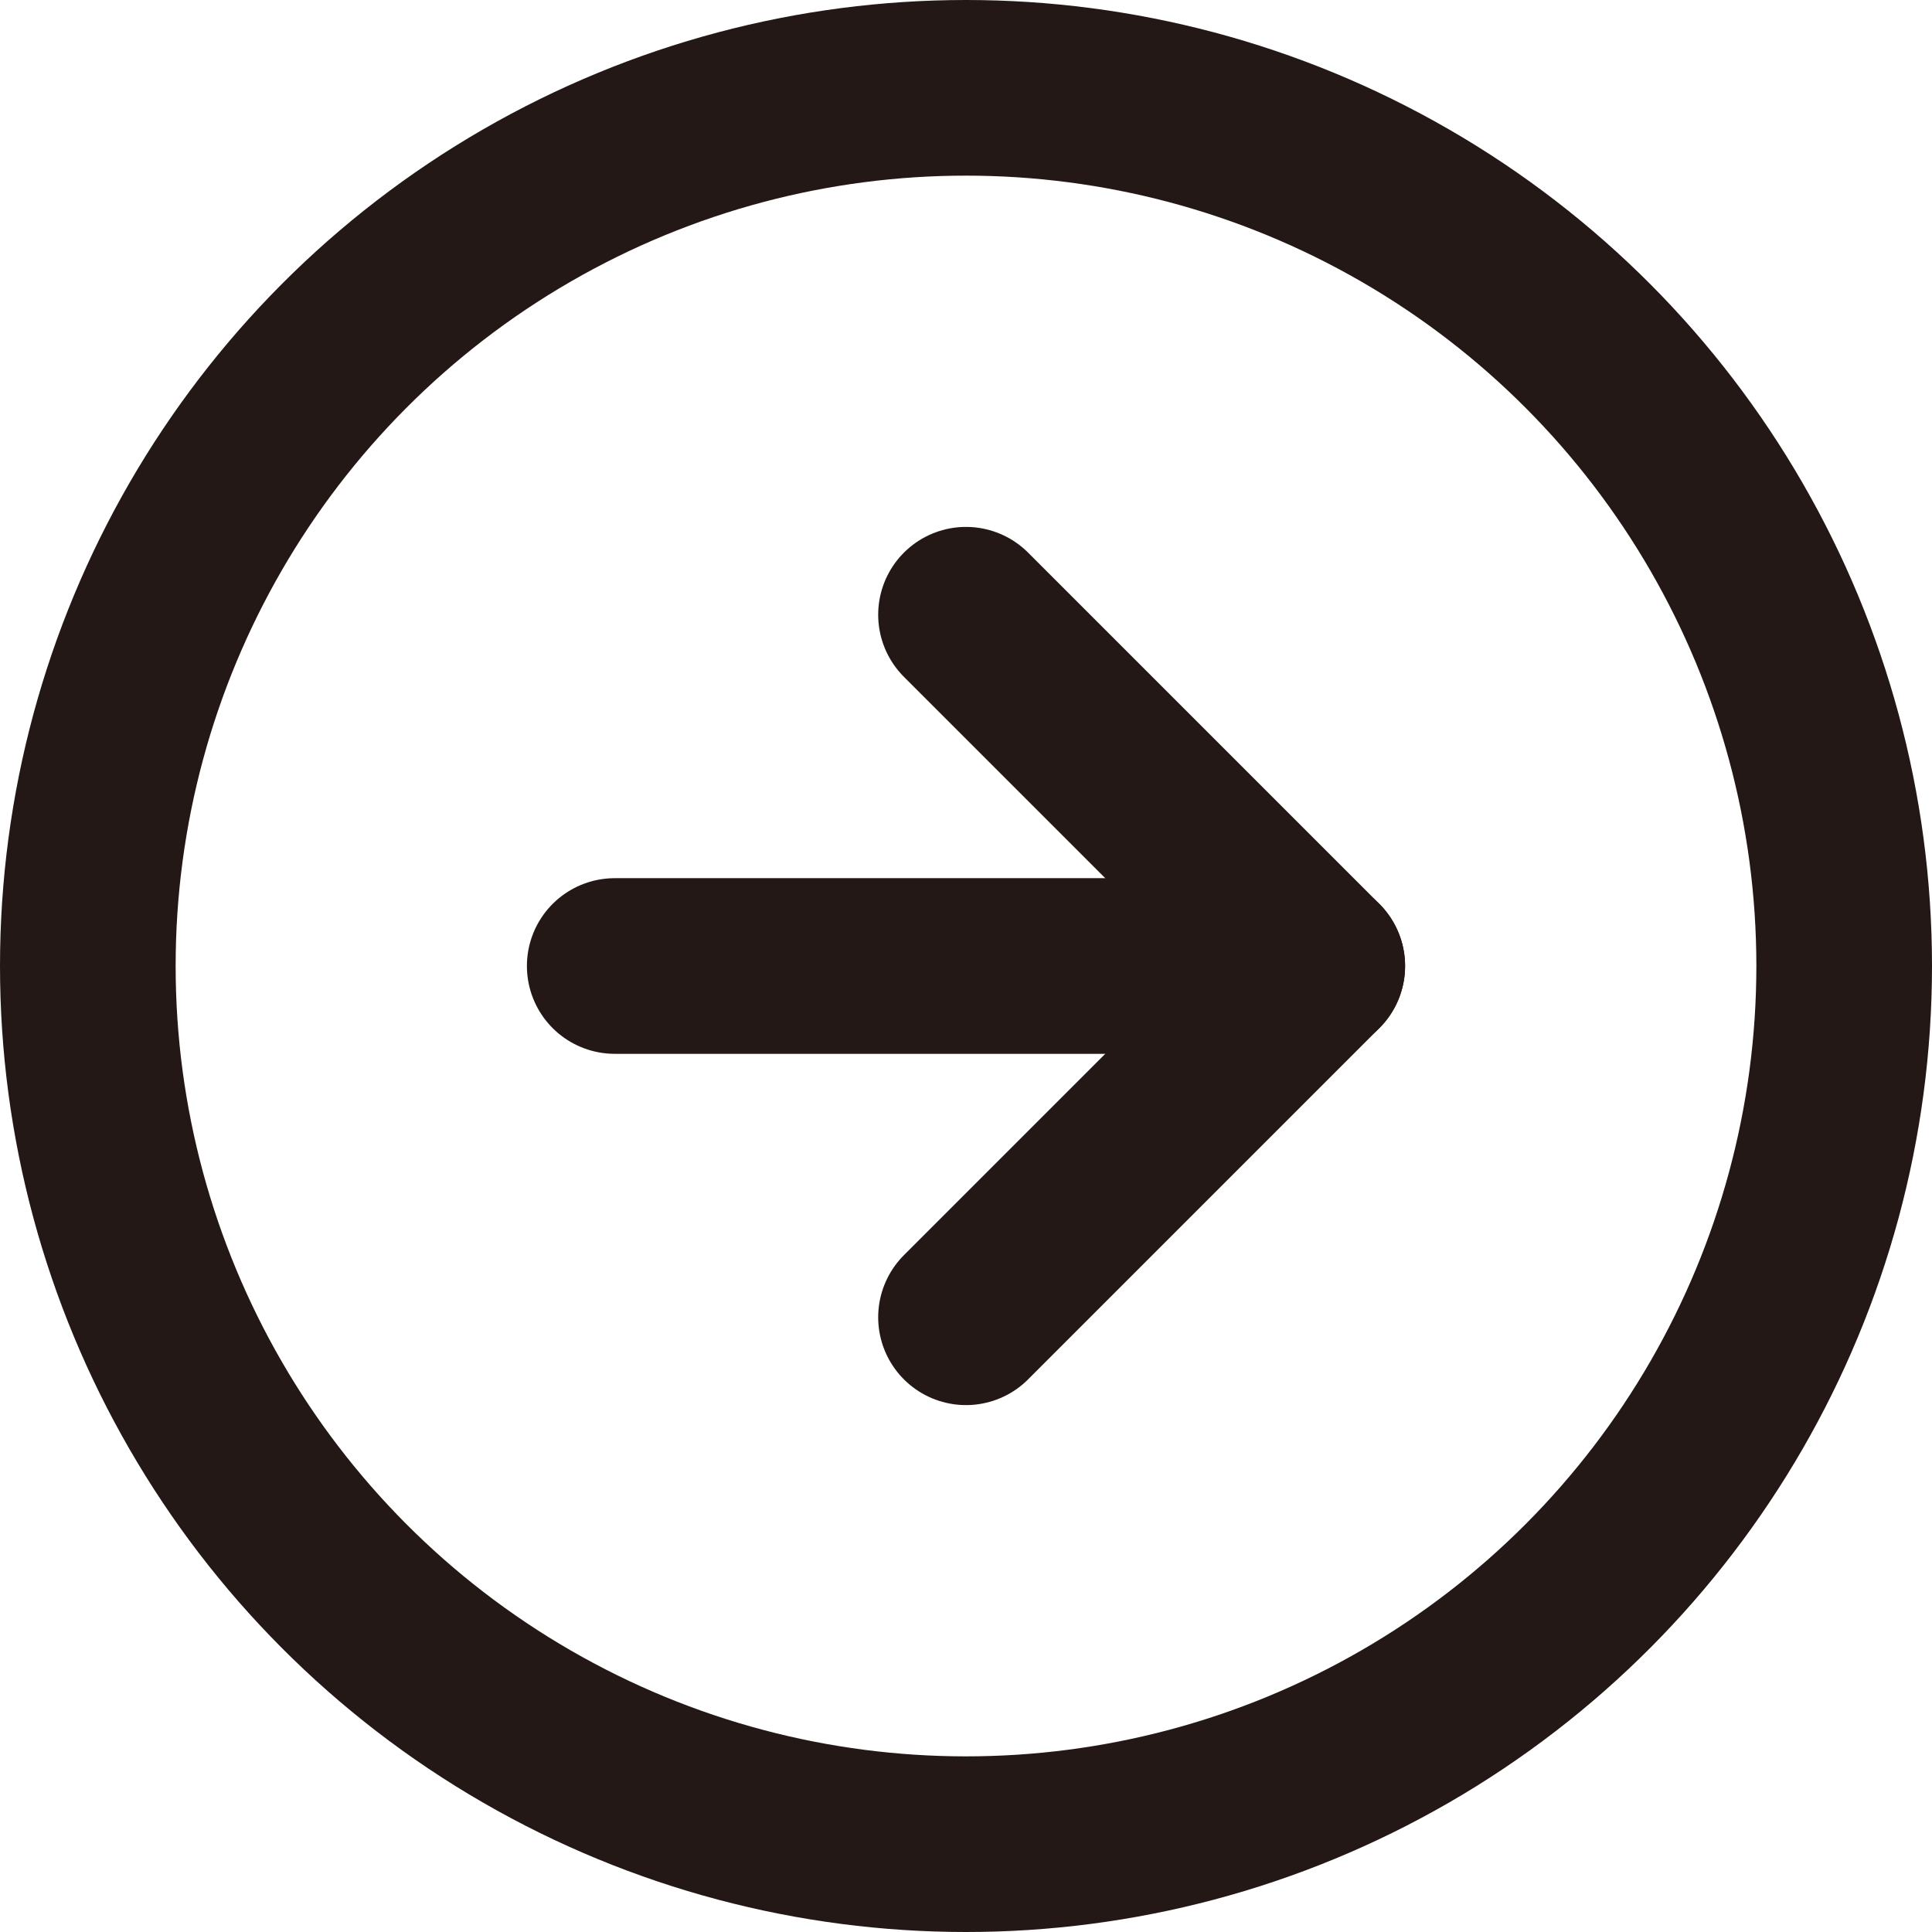 <svg xmlns="http://www.w3.org/2000/svg" width="22" height="22" viewBox="0 0 22 22"><g transform="translate(-1 -1)"><circle cx="10" cy="10" r="10" transform="translate(2 2)" fill="none" stroke="#231815" stroke-linecap="round" stroke-linejoin="round" stroke-width="2"/><path d="M12,16l4-4L12,8" fill="none" stroke="#231815" stroke-linecap="round" stroke-linejoin="round" stroke-width="2"/><line x2="8" transform="translate(8 12)" fill="none" stroke="#231815" stroke-linecap="round" stroke-linejoin="round" stroke-width="2"/></g></svg>